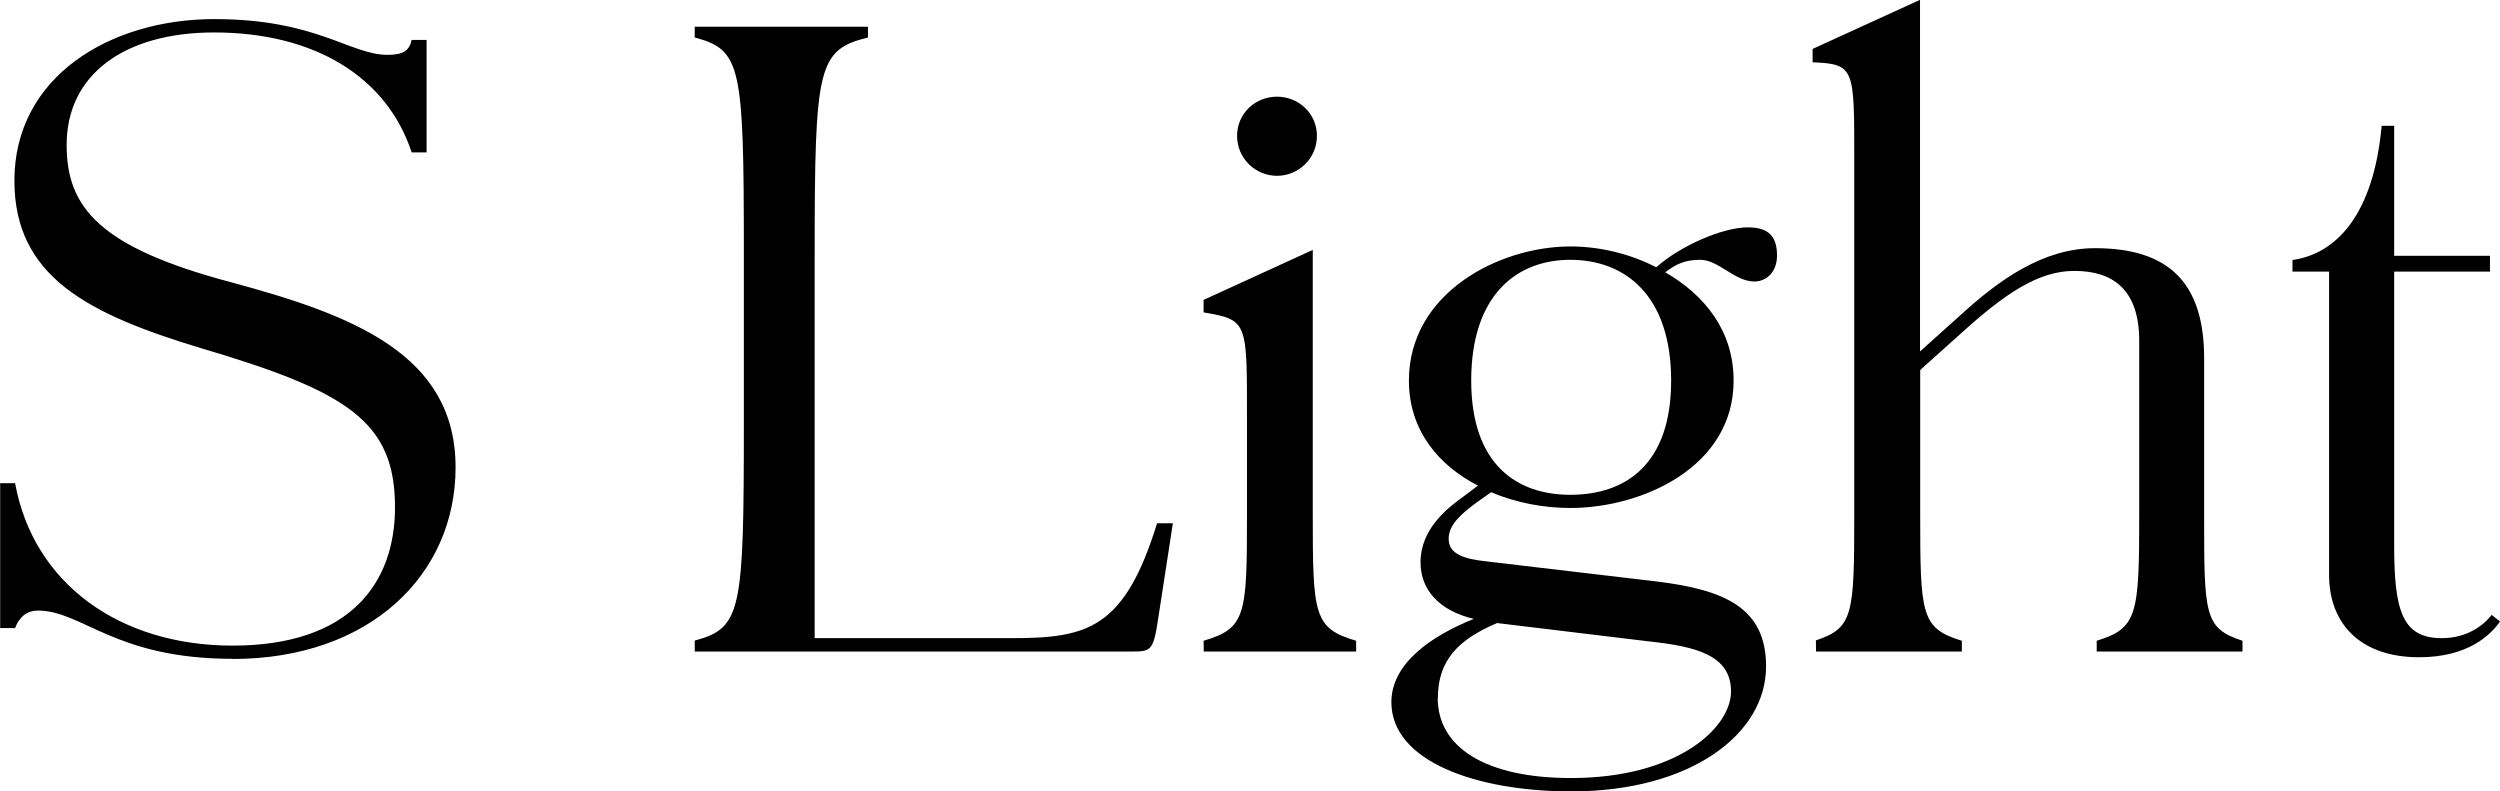 <?xml version="1.0" encoding="UTF-8"?>
<svg width="144.048" height="45.6" viewBox="0 0 144.048 45.6" version="1.1" xmlns="http://www.w3.org/2000/svg" xmlns:xlink="http://www.w3.org/1999/xlink">
 <path d="M13.39,7.63 c7.92,0,12.86,4.85,12.86,11.04 c0,6.53,-5.95,8.78,-12.91,10.66 c-7.63,2.02,-9.5,4.32,-9.5,7.92 c0,4.08,3.36,6.48,8.5,6.48 c5.76,0,9.94,-2.54,11.38,-6.91 l0.86,0 l0,6.48 l-0.86,0 c-0.14,-0.62,-0.48,-0.86,-1.39,-0.86 c-2.16,0,-4.08,2.06,-9.98,2.06 c-6,0,-11.52,-3.31,-11.52,-9.31 c0,-5.52,4.22,-7.68,10.75,-9.65 c8.45,-2.5,11.18,-4.22,11.18,-9.17 c0,-4.42,-2.64,-7.97,-9.36,-7.97 c-6.48,0,-11.47,3.55,-12.53,9.36 l-0.86,0 l0,-8.35 l0.86,0 c0.24,0.67,0.72,1.01,1.3,1.01 c2.59,0,4.42,-2.78,11.23,-2.78 Z M40.03,8.06 l25.2,0 c1.01,0,1.2,0.05,1.44,1.49 l0.91,5.9 l-0.91,0 c-1.87,-6.05,-3.98,-6.62,-8.35,-6.62 l-11.38,0 l0,22.13 c0,10.85,0.19,11.76,3.07,12.48 l0,0.62 l-9.98,0 l0,-0.62 c2.69,-0.72,2.83,-1.63,2.83,-12.48 l0,-9.79 c0,-10.8,-0.14,-11.76,-2.83,-12.48 Z M73.58,35.47 c1.25,0,2.3,1.01,2.3,2.3 c0,1.3,-1.06,2.26,-2.3,2.26 c-1.25,0,-2.3,-0.96,-2.3,-2.26 c0,-1.3,1.06,-2.3,2.3,-2.3 Z M69.36,8.06 l8.78,0 l0,0.62 c-2.45,0.72,-2.5,1.49,-2.5,7.3 l0,15.22 l-6.29,-2.88 l0,-0.72 c2.54,-0.43,2.5,-0.53,2.5,-6.05 l0,-5.57 c0,-5.81,-0.05,-6.58,-2.5,-7.3 Z M90.53,0 c6.91,0,11.23,3.31,11.23,7.2 c0,3.36,-2.35,4.42,-6.34,4.9 l-9.74,1.15 c-1.34,0.14,-2.21,0.43,-2.21,1.3 c0,0.82,0.72,1.44,1.63,2.11 l0.82,0.58 c1.44,-0.62,3.07,-0.91,4.56,-0.91 c4.13,0,9.41,2.35,9.41,7.34 c0,2.88,-1.68,4.94,-3.94,6.24 c0.62,0.48,1.15,0.72,2.02,0.72 c1.06,0,1.97,-1.25,3.12,-1.25 c0.67,0,1.3,0.53,1.3,1.49 c0,1.06,-0.43,1.63,-1.68,1.63 c-1.49,0,-3.94,-1.1,-5.28,-2.3 c-1.58,0.82,-3.36,1.2,-4.94,1.2 c-4.13,0,-9.31,-2.69,-9.31,-7.73 c0,-2.88,1.73,-4.9,3.98,-6.05 l-0.77,-0.58 c-1.01,-0.72,-2.54,-1.92,-2.54,-3.84 c0,-1.58,1.06,-2.78,3.07,-3.26 c-2.4,-0.96,-4.75,-2.54,-4.75,-4.8 c0,-3.41,4.9,-5.14,10.37,-5.14 Z M90.48,17.09 c-3.07,0,-5.71,1.73,-5.71,6.58 c0,4.9,2.59,6.96,5.71,6.96 c3.17,0,5.81,-2.06,5.81,-6.96 c0,-4.85,-2.64,-6.58,-5.81,-6.58 Z M82.85,5.38 c0,2.16,1.15,3.36,3.41,4.32 l8.78,-1.06 c2.64,-0.29,4.7,-0.77,4.7,-2.88 c0,-2.11,-3.12,-4.99,-9.22,-4.99 c-4.94,0,-7.68,1.78,-7.68,4.61 Z M104.64,8.06 l8.4,0 l0,0.62 c-2.35,0.72,-2.4,1.49,-2.4,7.3 l0,8.3 l2.35,2.11 c2.54,2.3,4.46,3.6,6.53,3.6 c2.21,0,3.74,-1.06,3.74,-4.03 l0,-9.98 c0,-5.81,-0.1,-6.58,-2.45,-7.3 l0,-0.62 l8.4,0 l0,0.62 c-2.21,0.72,-2.21,1.49,-2.21,7.3 l0,8.98 c0,4.37,-2.06,6.34,-6.29,6.34 c-3.02,0,-5.57,-1.87,-7.73,-3.84 l-2.35,-2.11 l0,20.26 l-6.19,-2.83 l0,-0.77 c2.45,-0.1,2.4,-0.34,2.4,-5.71 l0,-20.3 c0,-5.81,-0.05,-6.58,-2.21,-7.3 Z M139.39,7.73 c2.83,0,4.13,1.3,4.66,2.06 l-0.48,0.38 c-0.48,-0.62,-1.44,-1.34,-2.88,-1.34 c-2.3,0,-2.74,1.63,-2.74,5.38 l0,15.74 l5.52,0 l0,0.91 l-5.52,0 l0,7.49 l-0.72,0 c-0.48,-5.23,-2.69,-7.39,-5.14,-7.73 l0,-0.67 l2.11,0 l0,-17.47 c0,-2.88,1.87,-4.75,5.18,-4.75 Z M139.39,7.73" fill="rgb(0,0,0)" transform="matrix(1,0,0,-1,0.0,45.6)"/>
</svg>